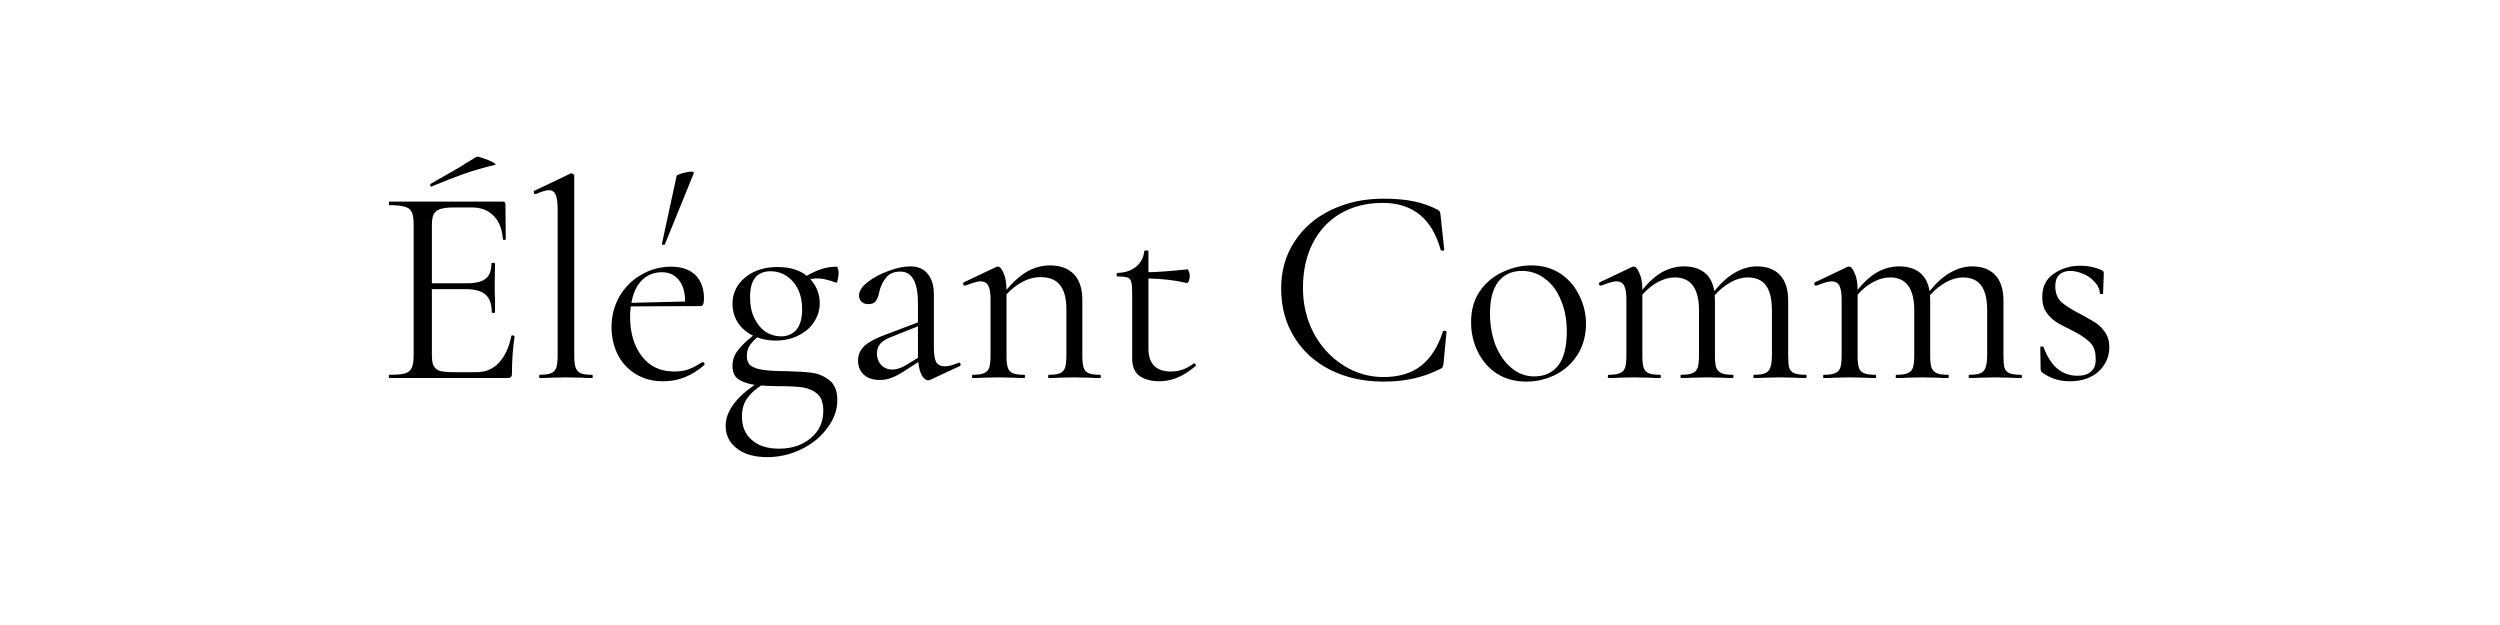 <?xml version="1.0" encoding="UTF-8" standalone="yes"?>
<svg xmlns="http://www.w3.org/2000/svg" xmlns:xlink="http://www.w3.org/1999/xlink" width="160" zoomAndPan="magnify" viewBox="0 0 120 30" height="40" preserveAspectRatio="xMidYMid meet" version="1.0">
  <defs>
    <g/>
  </defs>
  <g fill="#000000" fill-opacity="1">
    <g transform="translate(18.105, 18.145)">
      <g>
        <path d="M 2.609 -9.188 C 2.578 -9.188 2.555 -9.207 2.547 -9.25 C 2.535 -9.289 2.547 -9.316 2.578 -9.328 C 2.867 -9.492 3.359 -9.773 4.047 -10.172 C 4.211 -10.285 4.352 -10.375 4.469 -10.438 C 4.594 -10.508 4.695 -10.57 4.781 -10.625 C 4.82 -10.633 4.926 -10.609 5.094 -10.547 C 5.27 -10.492 5.422 -10.43 5.547 -10.359 C 5.68 -10.285 5.719 -10.242 5.656 -10.234 C 5.094 -10.098 4.578 -9.945 4.109 -9.781 C 3.641 -9.613 3.148 -9.422 2.641 -9.203 Z M 6.438 -2.016 C 6.438 -2.035 6.453 -2.047 6.484 -2.047 C 6.516 -2.047 6.539 -2.039 6.562 -2.031 C 6.582 -2.02 6.594 -2.004 6.594 -1.984 C 6.508 -1.422 6.469 -0.828 6.469 -0.203 C 6.469 -0.129 6.453 -0.078 6.422 -0.047 C 6.391 -0.016 6.336 0 6.266 0 L 0.578 0 C 0.566 0 0.562 -0.023 0.562 -0.078 C 0.562 -0.129 0.566 -0.156 0.578 -0.156 C 0.922 -0.156 1.172 -0.176 1.328 -0.219 C 1.492 -0.27 1.602 -0.359 1.656 -0.484 C 1.719 -0.617 1.75 -0.82 1.75 -1.094 L 1.75 -7.375 C 1.75 -7.645 1.719 -7.844 1.656 -7.969 C 1.602 -8.094 1.492 -8.176 1.328 -8.219 C 1.172 -8.27 0.922 -8.297 0.578 -8.297 C 0.566 -8.297 0.562 -8.32 0.562 -8.375 C 0.562 -8.438 0.566 -8.469 0.578 -8.469 L 6.031 -8.469 C 6.113 -8.469 6.156 -8.426 6.156 -8.344 L 6.172 -6.672 C 6.172 -6.648 6.148 -6.633 6.109 -6.625 C 6.066 -6.625 6.039 -6.641 6.031 -6.672 C 6 -7.148 5.852 -7.52 5.594 -7.781 C 5.332 -8.051 4.984 -8.188 4.547 -8.188 L 3.719 -8.188 C 3.406 -8.188 3.172 -8.16 3.016 -8.109 C 2.867 -8.055 2.766 -7.969 2.703 -7.844 C 2.648 -7.727 2.625 -7.547 2.625 -7.297 L 2.625 -4.547 L 4.281 -4.547 C 4.719 -4.547 5.023 -4.617 5.203 -4.766 C 5.391 -4.91 5.484 -5.156 5.484 -5.5 C 5.484 -5.52 5.508 -5.531 5.562 -5.531 C 5.625 -5.531 5.656 -5.52 5.656 -5.5 L 5.641 -4.406 C 5.641 -4.145 5.645 -3.945 5.656 -3.812 L 5.656 -3.156 C 5.656 -3.133 5.629 -3.125 5.578 -3.125 C 5.523 -3.125 5.5 -3.133 5.5 -3.156 C 5.5 -3.551 5.398 -3.832 5.203 -4 C 5.016 -4.176 4.691 -4.266 4.234 -4.266 L 2.625 -4.266 L 2.625 -1.156 C 2.625 -0.895 2.648 -0.707 2.703 -0.594 C 2.766 -0.477 2.863 -0.395 3 -0.344 C 3.145 -0.301 3.375 -0.281 3.688 -0.281 L 4.766 -0.281 C 5.203 -0.281 5.562 -0.43 5.844 -0.734 C 6.133 -1.047 6.332 -1.473 6.438 -2.016 Z M 6.438 -2.016 "/>
      </g>
    </g>
  </g>
  <g fill="#000000" fill-opacity="1">
    <g transform="translate(25.376, 18.145)">
      <g>
        <path d="M 0.547 0 C 0.516 0 0.5 -0.023 0.5 -0.078 C 0.5 -0.129 0.516 -0.156 0.547 -0.156 C 0.785 -0.156 0.961 -0.18 1.078 -0.234 C 1.203 -0.285 1.285 -0.375 1.328 -0.5 C 1.367 -0.633 1.391 -0.832 1.391 -1.094 L 1.391 -8.094 C 1.391 -8.426 1.359 -8.66 1.297 -8.797 C 1.234 -8.941 1.125 -9.016 0.969 -9.016 C 0.832 -9.016 0.625 -8.953 0.344 -8.828 L 0.312 -8.828 C 0.281 -8.828 0.258 -8.848 0.25 -8.891 C 0.238 -8.941 0.242 -8.973 0.266 -8.984 L 2 -9.812 C 2.02 -9.82 2.047 -9.828 2.078 -9.828 C 2.086 -9.828 2.109 -9.812 2.141 -9.781 C 2.172 -9.758 2.188 -9.738 2.188 -9.719 L 2.188 -1.094 C 2.188 -0.832 2.207 -0.641 2.25 -0.516 C 2.289 -0.391 2.367 -0.297 2.484 -0.234 C 2.609 -0.18 2.789 -0.156 3.031 -0.156 C 3.062 -0.156 3.078 -0.129 3.078 -0.078 C 3.078 -0.023 3.062 0 3.031 0 C 2.832 0 2.672 -0.004 2.547 -0.016 L 1.781 -0.031 L 1.062 -0.016 C 0.926 -0.004 0.754 0 0.547 0 Z M 0.547 0 "/>
      </g>
    </g>
  </g>
  <g fill="#000000" fill-opacity="1">
    <g transform="translate(28.869, 18.145)">
      <g>
        <path d="M 3.047 -6.422 C 3.047 -6.398 3.031 -6.391 3 -6.391 C 2.969 -6.391 2.941 -6.395 2.922 -6.406 C 2.898 -6.426 2.895 -6.441 2.906 -6.453 L 3.609 -9.703 C 3.609 -9.734 3.695 -9.773 3.875 -9.828 C 4.051 -9.879 4.203 -9.906 4.328 -9.906 C 4.398 -9.906 4.438 -9.883 4.438 -9.844 Z M 4.859 -0.766 C 4.891 -0.766 4.914 -0.742 4.938 -0.703 C 4.957 -0.672 4.957 -0.645 4.938 -0.625 C 4.344 -0.102 3.688 0.156 2.969 0.156 C 2.445 0.156 2 0.035 1.625 -0.203 C 1.25 -0.441 0.961 -0.758 0.766 -1.156 C 0.578 -1.562 0.484 -1.988 0.484 -2.438 C 0.484 -2.969 0.609 -3.457 0.859 -3.906 C 1.117 -4.352 1.469 -4.703 1.906 -4.953 C 2.344 -5.211 2.82 -5.344 3.344 -5.344 C 3.852 -5.344 4.242 -5.207 4.516 -4.938 C 4.785 -4.664 4.922 -4.289 4.922 -3.812 C 4.922 -3.676 4.906 -3.582 4.875 -3.531 C 4.852 -3.477 4.816 -3.453 4.766 -3.453 L 1.406 -3.438 C 1.383 -3.238 1.375 -3.078 1.375 -2.953 C 1.375 -2.172 1.562 -1.535 1.938 -1.047 C 2.312 -0.555 2.832 -0.312 3.5 -0.312 C 3.77 -0.312 4 -0.348 4.188 -0.422 C 4.383 -0.492 4.602 -0.609 4.844 -0.766 Z M 2.906 -5.078 C 2.508 -5.078 2.188 -4.945 1.938 -4.688 C 1.688 -4.438 1.52 -4.078 1.438 -3.609 L 4.016 -3.672 C 4.016 -4.129 3.91 -4.477 3.703 -4.719 C 3.504 -4.957 3.238 -5.078 2.906 -5.078 Z M 2.906 -5.078 "/>
      </g>
    </g>
  </g>
  <g fill="#000000" fill-opacity="1">
    <g transform="translate(34.394, 18.145)">
      <g>
        <path d="M 3.406 -0.328 C 3.895 -0.316 4.289 -0.289 4.594 -0.25 C 4.895 -0.207 5.172 -0.086 5.422 0.109 C 5.672 0.305 5.797 0.625 5.797 1.062 C 5.797 1.539 5.633 1.988 5.312 2.406 C 5 2.832 4.582 3.172 4.062 3.422 C 3.551 3.672 3.008 3.797 2.438 3.797 C 1.812 3.797 1.32 3.656 0.969 3.375 C 0.613 3.102 0.438 2.742 0.438 2.297 C 0.438 1.629 0.898 0.973 1.828 0.328 C 1.484 0.273 1.219 0.18 1.031 0.047 C 0.852 -0.086 0.766 -0.297 0.766 -0.578 C 0.766 -0.848 0.844 -1.086 1 -1.297 C 1.156 -1.516 1.406 -1.758 1.75 -2.031 C 1.438 -2.188 1.191 -2.398 1.016 -2.672 C 0.848 -2.941 0.766 -3.238 0.766 -3.562 C 0.766 -4.07 0.969 -4.492 1.375 -4.828 C 1.781 -5.16 2.297 -5.328 2.922 -5.328 C 3.516 -5.328 3.984 -5.188 4.328 -4.906 C 4.578 -5.051 4.816 -5.16 5.047 -5.234 C 5.273 -5.305 5.52 -5.344 5.781 -5.344 C 5.801 -5.344 5.816 -5.305 5.828 -5.234 C 5.848 -5.172 5.859 -5.109 5.859 -5.047 C 5.859 -4.93 5.844 -4.816 5.812 -4.703 C 5.789 -4.598 5.766 -4.555 5.734 -4.578 C 5.578 -4.641 5.426 -4.688 5.281 -4.719 C 5.145 -4.758 4.992 -4.781 4.828 -4.781 C 4.734 -4.781 4.625 -4.77 4.5 -4.75 C 4.801 -4.414 4.953 -4.031 4.953 -3.594 C 4.953 -3.27 4.863 -2.973 4.688 -2.703 C 4.52 -2.43 4.27 -2.211 3.938 -2.047 C 3.613 -1.879 3.242 -1.797 2.828 -1.797 C 2.516 -1.797 2.223 -1.848 1.953 -1.953 C 1.773 -1.797 1.645 -1.648 1.562 -1.516 C 1.488 -1.379 1.453 -1.227 1.453 -1.062 C 1.453 -0.863 1.508 -0.711 1.625 -0.609 C 1.75 -0.504 1.953 -0.43 2.234 -0.391 C 2.516 -0.348 2.906 -0.328 3.406 -0.328 Z M 2.594 -5.125 C 1.938 -5.125 1.609 -4.711 1.609 -3.891 C 1.609 -3.484 1.68 -3.133 1.828 -2.844 C 1.973 -2.562 2.156 -2.348 2.375 -2.203 C 2.602 -2.066 2.844 -2 3.094 -2 C 3.395 -2 3.641 -2.102 3.828 -2.312 C 4.016 -2.531 4.109 -2.859 4.109 -3.297 C 4.109 -3.848 3.961 -4.289 3.672 -4.625 C 3.379 -4.957 3.02 -5.125 2.594 -5.125 Z M 3 3.391 C 3.613 3.391 4.117 3.223 4.516 2.891 C 4.922 2.555 5.125 2.117 5.125 1.578 C 5.125 1.211 5.035 0.945 4.859 0.781 C 4.68 0.613 4.445 0.504 4.156 0.453 C 3.863 0.41 3.461 0.391 2.953 0.391 C 2.734 0.391 2.461 0.379 2.141 0.359 C 1.836 0.555 1.609 0.77 1.453 1 C 1.297 1.227 1.219 1.516 1.219 1.859 C 1.219 2.328 1.375 2.695 1.688 2.969 C 2 3.25 2.438 3.391 3 3.391 Z M 3 3.391 "/>
      </g>
    </g>
  </g>
  <g fill="#000000" fill-opacity="1">
    <g transform="translate(40.42, 18.145)">
      <g>
        <path d="M 5.625 -0.734 C 5.656 -0.734 5.676 -0.711 5.688 -0.672 C 5.695 -0.629 5.688 -0.598 5.656 -0.578 L 4.25 0.078 C 4.219 0.098 4.18 0.109 4.141 0.109 C 4.023 0.109 3.922 0.031 3.828 -0.125 C 3.742 -0.281 3.688 -0.492 3.656 -0.766 L 2.953 -0.312 C 2.723 -0.164 2.52 -0.062 2.344 0 C 2.176 0.062 2 0.094 1.812 0.094 C 1.477 0.094 1.219 0.004 1.031 -0.172 C 0.852 -0.348 0.766 -0.57 0.766 -0.844 C 0.766 -1.113 0.867 -1.348 1.078 -1.547 C 1.297 -1.742 1.656 -1.93 2.156 -2.109 L 3.641 -2.672 L 3.641 -3.594 C 3.641 -4.602 3.359 -5.109 2.797 -5.109 C 2.484 -5.109 2.25 -5.004 2.094 -4.797 C 1.938 -4.598 1.832 -4.367 1.781 -4.109 C 1.75 -3.941 1.695 -3.805 1.625 -3.703 C 1.551 -3.598 1.43 -3.547 1.266 -3.547 C 1.117 -3.547 1.004 -3.586 0.922 -3.672 C 0.848 -3.754 0.812 -3.848 0.812 -3.953 C 0.812 -4.172 0.953 -4.391 1.234 -4.609 C 1.516 -4.828 1.848 -5.004 2.234 -5.141 C 2.617 -5.285 2.969 -5.359 3.281 -5.359 C 3.645 -5.359 3.922 -5.238 4.109 -5 C 4.305 -4.77 4.406 -4.438 4.406 -4 L 4.406 -1.469 C 4.406 -1.145 4.441 -0.91 4.516 -0.766 C 4.598 -0.629 4.738 -0.562 4.938 -0.562 C 5.102 -0.562 5.32 -0.617 5.594 -0.734 Z M 3.641 -0.969 L 3.641 -2.484 L 2.391 -1.984 C 2.129 -1.891 1.941 -1.773 1.828 -1.641 C 1.723 -1.516 1.672 -1.359 1.672 -1.172 C 1.672 -0.961 1.738 -0.781 1.875 -0.625 C 2.02 -0.477 2.203 -0.406 2.422 -0.406 C 2.609 -0.406 2.828 -0.477 3.078 -0.625 Z M 3.641 -0.969 "/>
      </g>
    </g>
  </g>
  <g fill="#000000" fill-opacity="1">
    <g transform="translate(46.093, 18.145)">
      <g>
        <path d="M 6.703 -0.156 C 6.734 -0.156 6.75 -0.129 6.75 -0.078 C 6.75 -0.023 6.734 0 6.703 0 C 6.492 0 6.332 -0.004 6.219 -0.016 L 5.484 -0.031 L 4.734 -0.016 C 4.617 -0.004 4.457 0 4.25 0 C 4.227 0 4.219 -0.023 4.219 -0.078 C 4.219 -0.129 4.227 -0.156 4.25 -0.156 C 4.5 -0.156 4.68 -0.18 4.797 -0.234 C 4.91 -0.285 4.988 -0.375 5.031 -0.5 C 5.07 -0.625 5.094 -0.82 5.094 -1.094 L 5.094 -3.297 C 5.094 -3.828 4.988 -4.219 4.781 -4.469 C 4.582 -4.719 4.27 -4.844 3.844 -4.844 C 3.562 -4.844 3.281 -4.77 3 -4.625 C 2.719 -4.477 2.457 -4.273 2.219 -4.016 L 2.219 -1.094 C 2.219 -0.82 2.238 -0.625 2.281 -0.5 C 2.32 -0.375 2.398 -0.285 2.516 -0.234 C 2.641 -0.18 2.82 -0.156 3.062 -0.156 C 3.094 -0.156 3.109 -0.129 3.109 -0.078 C 3.109 -0.023 3.094 0 3.062 0 C 2.852 0 2.691 -0.004 2.578 -0.016 L 1.844 -0.031 L 1.094 -0.016 C 0.977 -0.004 0.816 0 0.609 0 C 0.578 0 0.562 -0.023 0.562 -0.078 C 0.562 -0.129 0.578 -0.156 0.609 -0.156 C 0.848 -0.156 1.023 -0.18 1.141 -0.234 C 1.266 -0.285 1.348 -0.375 1.391 -0.5 C 1.43 -0.625 1.453 -0.82 1.453 -1.094 L 1.453 -3.781 C 1.453 -4.082 1.414 -4.301 1.344 -4.438 C 1.27 -4.57 1.145 -4.641 0.969 -4.641 C 0.832 -4.641 0.594 -4.57 0.25 -4.438 L 0.219 -4.438 C 0.176 -4.438 0.148 -4.457 0.141 -4.5 C 0.129 -4.539 0.141 -4.57 0.172 -4.594 L 1.75 -5.344 L 1.828 -5.344 C 1.91 -5.344 1.992 -5.238 2.078 -5.031 C 2.172 -4.832 2.219 -4.566 2.219 -4.234 C 2.562 -4.641 2.898 -4.938 3.234 -5.125 C 3.578 -5.312 3.93 -5.406 4.297 -5.406 C 4.797 -5.406 5.18 -5.266 5.453 -4.984 C 5.723 -4.703 5.859 -4.289 5.859 -3.75 L 5.859 -1.094 C 5.859 -0.82 5.879 -0.625 5.922 -0.5 C 5.961 -0.375 6.039 -0.285 6.156 -0.234 C 6.281 -0.18 6.461 -0.156 6.703 -0.156 Z M 6.703 -0.156 "/>
      </g>
    </g>
  </g>
  <g fill="#000000" fill-opacity="1">
    <g transform="translate(53.094, 18.145)">
      <g>
        <path d="M 4.219 -0.703 C 4.25 -0.703 4.273 -0.68 4.297 -0.641 C 4.316 -0.598 4.312 -0.57 4.281 -0.562 C 3.945 -0.289 3.645 -0.102 3.375 0 C 3.113 0.102 2.836 0.156 2.547 0.156 C 2.172 0.156 1.859 0.07 1.609 -0.094 C 1.367 -0.27 1.25 -0.555 1.25 -0.953 L 1.25 -4.125 C 1.25 -4.363 1.234 -4.531 1.203 -4.625 C 1.172 -4.727 1.109 -4.797 1.016 -4.828 C 0.922 -4.859 0.77 -4.875 0.562 -4.875 C 0.52 -4.875 0.5 -4.898 0.5 -4.953 C 0.5 -5.016 0.52 -5.047 0.562 -5.047 C 0.914 -5.055 1.207 -5.156 1.438 -5.344 C 1.664 -5.531 1.797 -5.773 1.828 -6.078 C 1.828 -6.109 1.863 -6.125 1.938 -6.125 C 2 -6.125 2.031 -6.109 2.031 -6.078 L 2.031 -5.078 C 2.477 -5.086 3.109 -5.133 3.922 -5.219 C 3.93 -5.219 3.945 -5.18 3.969 -5.109 C 4 -5.047 4.016 -4.973 4.016 -4.891 C 4.016 -4.816 4 -4.738 3.969 -4.656 C 3.938 -4.582 3.898 -4.551 3.859 -4.562 C 3.359 -4.688 2.75 -4.758 2.031 -4.781 L 2.031 -1.406 C 2.031 -1.039 2.125 -0.766 2.312 -0.578 C 2.5 -0.398 2.766 -0.312 3.109 -0.312 C 3.504 -0.312 3.863 -0.438 4.188 -0.688 Z M 4.219 -0.703 "/>
      </g>
    </g>
  </g>
  <g fill="#000000" fill-opacity="1">
    <g transform="translate(57.671, 18.145)">
      <g/>
    </g>
  </g>
  <g fill="#000000" fill-opacity="1">
    <g transform="translate(60.839, 18.145)">
      <g>
        <path d="M 5.562 -8.609 C 6.133 -8.609 6.613 -8.566 7 -8.484 C 7.395 -8.41 7.785 -8.273 8.172 -8.078 C 8.234 -8.035 8.27 -8 8.281 -7.969 C 8.289 -7.945 8.301 -7.883 8.312 -7.781 L 8.484 -6.156 C 8.484 -6.133 8.457 -6.117 8.406 -6.109 C 8.352 -6.109 8.32 -6.125 8.312 -6.156 C 7.895 -7.656 6.969 -8.406 5.531 -8.406 C 4.77 -8.406 4.098 -8.238 3.516 -7.906 C 2.941 -7.57 2.492 -7.094 2.172 -6.469 C 1.859 -5.852 1.703 -5.141 1.703 -4.328 C 1.703 -3.535 1.875 -2.812 2.219 -2.156 C 2.57 -1.5 3.047 -0.984 3.641 -0.609 C 4.234 -0.234 4.875 -0.047 5.562 -0.047 C 6.301 -0.047 6.898 -0.223 7.359 -0.578 C 7.828 -0.941 8.18 -1.492 8.422 -2.234 C 8.422 -2.254 8.445 -2.266 8.5 -2.266 C 8.562 -2.266 8.594 -2.25 8.594 -2.219 L 8.453 -0.734 C 8.441 -0.617 8.426 -0.547 8.406 -0.516 C 8.395 -0.492 8.359 -0.469 8.297 -0.438 C 7.828 -0.207 7.383 -0.051 6.969 0.031 C 6.562 0.125 6.094 0.172 5.562 0.172 C 4.613 0.172 3.766 -0.016 3.016 -0.391 C 2.273 -0.766 1.695 -1.289 1.281 -1.969 C 0.863 -2.645 0.656 -3.422 0.656 -4.297 C 0.656 -5.141 0.867 -5.891 1.297 -6.547 C 1.723 -7.203 2.305 -7.707 3.047 -8.062 C 3.797 -8.426 4.633 -8.609 5.562 -8.609 Z M 5.562 -8.609 "/>
      </g>
    </g>
  </g>
  <g fill="#000000" fill-opacity="1">
    <g transform="translate(70.128, 18.145)">
      <g>
        <path d="M 3.125 0.172 C 2.602 0.172 2.141 0.047 1.734 -0.203 C 1.336 -0.461 1.031 -0.812 0.812 -1.25 C 0.594 -1.688 0.484 -2.164 0.484 -2.688 C 0.484 -3.27 0.625 -3.766 0.906 -4.172 C 1.195 -4.586 1.566 -4.895 2.016 -5.094 C 2.461 -5.301 2.914 -5.406 3.375 -5.406 C 3.906 -5.406 4.367 -5.273 4.766 -5.016 C 5.16 -4.754 5.461 -4.406 5.672 -3.969 C 5.891 -3.539 6 -3.086 6 -2.609 C 6 -2.055 5.867 -1.566 5.609 -1.141 C 5.348 -0.723 5 -0.398 4.562 -0.172 C 4.125 0.055 3.645 0.172 3.125 0.172 Z M 3.516 -0.078 C 4.016 -0.078 4.398 -0.254 4.672 -0.609 C 4.941 -0.961 5.078 -1.504 5.078 -2.234 C 5.078 -2.797 4.984 -3.297 4.797 -3.734 C 4.617 -4.18 4.363 -4.523 4.031 -4.766 C 3.707 -5.016 3.336 -5.141 2.922 -5.141 C 2.43 -5.141 2.051 -4.961 1.781 -4.609 C 1.52 -4.266 1.391 -3.766 1.391 -3.109 C 1.391 -2.555 1.477 -2.047 1.656 -1.578 C 1.844 -1.117 2.098 -0.754 2.422 -0.484 C 2.742 -0.211 3.109 -0.078 3.516 -0.078 Z M 3.516 -0.078 "/>
      </g>
    </g>
  </g>
  <g fill="#000000" fill-opacity="1">
    <g transform="translate(76.614, 18.145)">
      <g>
        <path d="M 10.047 -0.156 C 10.086 -0.156 10.109 -0.129 10.109 -0.078 C 10.109 -0.023 10.086 0 10.047 0 C 9.836 0 9.672 -0.004 9.547 -0.016 L 8.812 -0.031 L 8.094 -0.016 C 7.957 -0.004 7.789 0 7.594 0 C 7.562 0 7.547 -0.023 7.547 -0.078 C 7.547 -0.129 7.562 -0.156 7.594 -0.156 C 7.832 -0.156 8.008 -0.18 8.125 -0.234 C 8.238 -0.285 8.316 -0.375 8.359 -0.5 C 8.41 -0.633 8.438 -0.832 8.438 -1.094 L 8.438 -3.25 C 8.438 -3.781 8.344 -4.176 8.156 -4.438 C 7.969 -4.695 7.676 -4.828 7.281 -4.828 C 7.008 -4.828 6.734 -4.75 6.453 -4.594 C 6.18 -4.445 5.926 -4.238 5.688 -3.969 C 5.695 -3.926 5.703 -3.852 5.703 -3.75 L 5.703 -1.094 C 5.703 -0.82 5.723 -0.625 5.766 -0.5 C 5.816 -0.375 5.898 -0.285 6.016 -0.234 C 6.129 -0.18 6.312 -0.156 6.562 -0.156 C 6.582 -0.156 6.594 -0.129 6.594 -0.078 C 6.594 -0.023 6.582 0 6.562 0 C 6.352 0 6.188 -0.004 6.062 -0.016 L 5.328 -0.031 L 4.578 -0.016 C 4.461 -0.004 4.301 0 4.094 0 C 4.062 0 4.047 -0.023 4.047 -0.078 C 4.047 -0.129 4.062 -0.156 4.094 -0.156 C 4.332 -0.156 4.508 -0.18 4.625 -0.234 C 4.75 -0.285 4.832 -0.375 4.875 -0.5 C 4.914 -0.625 4.938 -0.82 4.938 -1.094 L 4.938 -3.25 C 4.938 -3.781 4.836 -4.176 4.641 -4.438 C 4.453 -4.695 4.164 -4.828 3.781 -4.828 C 3.508 -4.828 3.238 -4.754 2.969 -4.609 C 2.695 -4.461 2.445 -4.258 2.219 -4 L 2.219 -1.094 C 2.219 -0.82 2.238 -0.625 2.281 -0.5 C 2.32 -0.375 2.398 -0.285 2.516 -0.234 C 2.641 -0.18 2.82 -0.156 3.062 -0.156 C 3.094 -0.156 3.109 -0.129 3.109 -0.078 C 3.109 -0.023 3.094 0 3.062 0 C 2.852 0 2.691 -0.004 2.578 -0.016 L 1.844 -0.031 L 1.094 -0.016 C 0.977 -0.004 0.816 0 0.609 0 C 0.578 0 0.562 -0.023 0.562 -0.078 C 0.562 -0.129 0.578 -0.156 0.609 -0.156 C 0.848 -0.156 1.023 -0.18 1.141 -0.234 C 1.266 -0.285 1.348 -0.375 1.391 -0.5 C 1.43 -0.625 1.453 -0.82 1.453 -1.094 L 1.453 -3.781 C 1.453 -4.082 1.414 -4.301 1.344 -4.438 C 1.27 -4.57 1.145 -4.641 0.969 -4.641 C 0.832 -4.641 0.594 -4.57 0.25 -4.438 L 0.219 -4.438 C 0.176 -4.438 0.148 -4.457 0.141 -4.5 C 0.129 -4.539 0.141 -4.57 0.172 -4.594 L 1.75 -5.344 L 1.828 -5.344 C 1.91 -5.344 1.992 -5.238 2.078 -5.031 C 2.172 -4.832 2.219 -4.566 2.219 -4.234 C 2.539 -4.629 2.863 -4.914 3.188 -5.094 C 3.52 -5.27 3.863 -5.359 4.219 -5.359 C 4.625 -5.359 4.953 -5.258 5.203 -5.062 C 5.453 -4.863 5.609 -4.566 5.672 -4.172 C 6.004 -4.578 6.336 -4.875 6.672 -5.062 C 7.016 -5.258 7.363 -5.359 7.719 -5.359 C 8.195 -5.359 8.566 -5.219 8.828 -4.938 C 9.086 -4.664 9.219 -4.258 9.219 -3.719 L 9.219 -1.094 C 9.219 -0.82 9.234 -0.625 9.266 -0.5 C 9.305 -0.375 9.383 -0.285 9.5 -0.234 C 9.625 -0.18 9.805 -0.156 10.047 -0.156 Z M 10.047 -0.156 "/>
      </g>
    </g>
  </g>
  <g fill="#000000" fill-opacity="1">
    <g transform="translate(86.946, 18.145)">
      <g>
        <path d="M 10.047 -0.156 C 10.086 -0.156 10.109 -0.129 10.109 -0.078 C 10.109 -0.023 10.086 0 10.047 0 C 9.836 0 9.672 -0.004 9.547 -0.016 L 8.812 -0.031 L 8.094 -0.016 C 7.957 -0.004 7.789 0 7.594 0 C 7.562 0 7.547 -0.023 7.547 -0.078 C 7.547 -0.129 7.562 -0.156 7.594 -0.156 C 7.832 -0.156 8.008 -0.18 8.125 -0.234 C 8.238 -0.285 8.316 -0.375 8.359 -0.5 C 8.41 -0.633 8.438 -0.832 8.438 -1.094 L 8.438 -3.25 C 8.438 -3.781 8.344 -4.176 8.156 -4.438 C 7.969 -4.695 7.676 -4.828 7.281 -4.828 C 7.008 -4.828 6.734 -4.75 6.453 -4.594 C 6.18 -4.445 5.926 -4.238 5.688 -3.969 C 5.695 -3.926 5.703 -3.852 5.703 -3.75 L 5.703 -1.094 C 5.703 -0.82 5.723 -0.625 5.766 -0.5 C 5.816 -0.375 5.898 -0.285 6.016 -0.234 C 6.129 -0.18 6.312 -0.156 6.562 -0.156 C 6.582 -0.156 6.594 -0.129 6.594 -0.078 C 6.594 -0.023 6.582 0 6.562 0 C 6.352 0 6.188 -0.004 6.062 -0.016 L 5.328 -0.031 L 4.578 -0.016 C 4.461 -0.004 4.301 0 4.094 0 C 4.062 0 4.047 -0.023 4.047 -0.078 C 4.047 -0.129 4.062 -0.156 4.094 -0.156 C 4.332 -0.156 4.508 -0.18 4.625 -0.234 C 4.75 -0.285 4.832 -0.375 4.875 -0.5 C 4.914 -0.625 4.938 -0.82 4.938 -1.094 L 4.938 -3.25 C 4.938 -3.781 4.836 -4.176 4.641 -4.438 C 4.453 -4.695 4.164 -4.828 3.781 -4.828 C 3.508 -4.828 3.238 -4.754 2.969 -4.609 C 2.695 -4.461 2.445 -4.258 2.219 -4 L 2.219 -1.094 C 2.219 -0.82 2.238 -0.625 2.281 -0.5 C 2.32 -0.375 2.398 -0.285 2.516 -0.234 C 2.641 -0.18 2.82 -0.156 3.062 -0.156 C 3.094 -0.156 3.109 -0.129 3.109 -0.078 C 3.109 -0.023 3.094 0 3.062 0 C 2.852 0 2.691 -0.004 2.578 -0.016 L 1.844 -0.031 L 1.094 -0.016 C 0.977 -0.004 0.816 0 0.609 0 C 0.578 0 0.562 -0.023 0.562 -0.078 C 0.562 -0.129 0.578 -0.156 0.609 -0.156 C 0.848 -0.156 1.023 -0.18 1.141 -0.234 C 1.266 -0.285 1.348 -0.375 1.391 -0.5 C 1.43 -0.625 1.453 -0.82 1.453 -1.094 L 1.453 -3.781 C 1.453 -4.082 1.414 -4.301 1.344 -4.438 C 1.27 -4.57 1.145 -4.641 0.969 -4.641 C 0.832 -4.641 0.594 -4.57 0.25 -4.438 L 0.219 -4.438 C 0.176 -4.438 0.148 -4.457 0.141 -4.5 C 0.129 -4.539 0.141 -4.57 0.172 -4.594 L 1.75 -5.344 L 1.828 -5.344 C 1.91 -5.344 1.992 -5.238 2.078 -5.031 C 2.172 -4.832 2.219 -4.566 2.219 -4.234 C 2.539 -4.629 2.863 -4.914 3.188 -5.094 C 3.52 -5.27 3.863 -5.359 4.219 -5.359 C 4.625 -5.359 4.953 -5.258 5.203 -5.062 C 5.453 -4.863 5.609 -4.566 5.672 -4.172 C 6.004 -4.578 6.336 -4.875 6.672 -5.062 C 7.016 -5.258 7.363 -5.359 7.719 -5.359 C 8.195 -5.359 8.566 -5.219 8.828 -4.938 C 9.086 -4.664 9.219 -4.258 9.219 -3.719 L 9.219 -1.094 C 9.219 -0.82 9.234 -0.625 9.266 -0.5 C 9.305 -0.375 9.383 -0.285 9.5 -0.234 C 9.625 -0.18 9.805 -0.156 10.047 -0.156 Z M 10.047 -0.156 "/>
      </g>
    </g>
  </g>
  <g fill="#000000" fill-opacity="1">
    <g transform="translate(97.278, 18.145)">
      <g>
        <path d="M 1.375 -4.406 C 1.375 -4.082 1.473 -3.828 1.672 -3.641 C 1.879 -3.461 2.188 -3.27 2.594 -3.062 C 2.906 -2.895 3.148 -2.754 3.328 -2.641 C 3.504 -2.523 3.656 -2.367 3.781 -2.172 C 3.906 -1.984 3.969 -1.754 3.969 -1.484 C 3.969 -1.023 3.797 -0.633 3.453 -0.312 C 3.109 0 2.645 0.156 2.062 0.156 C 1.582 0.156 1.148 0.02 0.766 -0.25 C 0.703 -0.289 0.672 -0.348 0.672 -0.422 L 0.656 -1.484 C 0.656 -1.504 0.676 -1.516 0.719 -1.516 C 0.77 -1.523 0.801 -1.516 0.812 -1.484 C 0.977 -1.035 1.195 -0.691 1.469 -0.453 C 1.75 -0.223 2.07 -0.109 2.438 -0.109 C 2.738 -0.109 2.961 -0.18 3.109 -0.328 C 3.266 -0.473 3.332 -0.688 3.312 -0.969 C 3.312 -1.312 3.207 -1.57 3 -1.75 C 2.801 -1.938 2.5 -2.129 2.094 -2.328 C 1.789 -2.473 1.551 -2.602 1.375 -2.719 C 1.195 -2.844 1.047 -3 0.922 -3.188 C 0.805 -3.375 0.75 -3.609 0.75 -3.891 C 0.75 -4.379 0.93 -4.75 1.297 -5 C 1.66 -5.258 2.094 -5.391 2.594 -5.391 C 2.945 -5.391 3.273 -5.32 3.578 -5.188 C 3.629 -5.164 3.66 -5.145 3.672 -5.125 C 3.691 -5.102 3.703 -5.078 3.703 -5.047 C 3.703 -4.859 3.695 -4.719 3.688 -4.625 L 3.672 -4.047 C 3.672 -4.035 3.645 -4.031 3.594 -4.031 C 3.539 -4.031 3.516 -4.035 3.516 -4.047 C 3.516 -4.234 3.441 -4.41 3.297 -4.578 C 3.148 -4.754 2.969 -4.891 2.75 -4.984 C 2.531 -5.086 2.312 -5.141 2.094 -5.141 C 1.875 -5.141 1.695 -5.078 1.562 -4.953 C 1.438 -4.828 1.375 -4.645 1.375 -4.406 Z M 1.375 -4.406 "/>
      </g>
    </g>
  </g>
</svg>